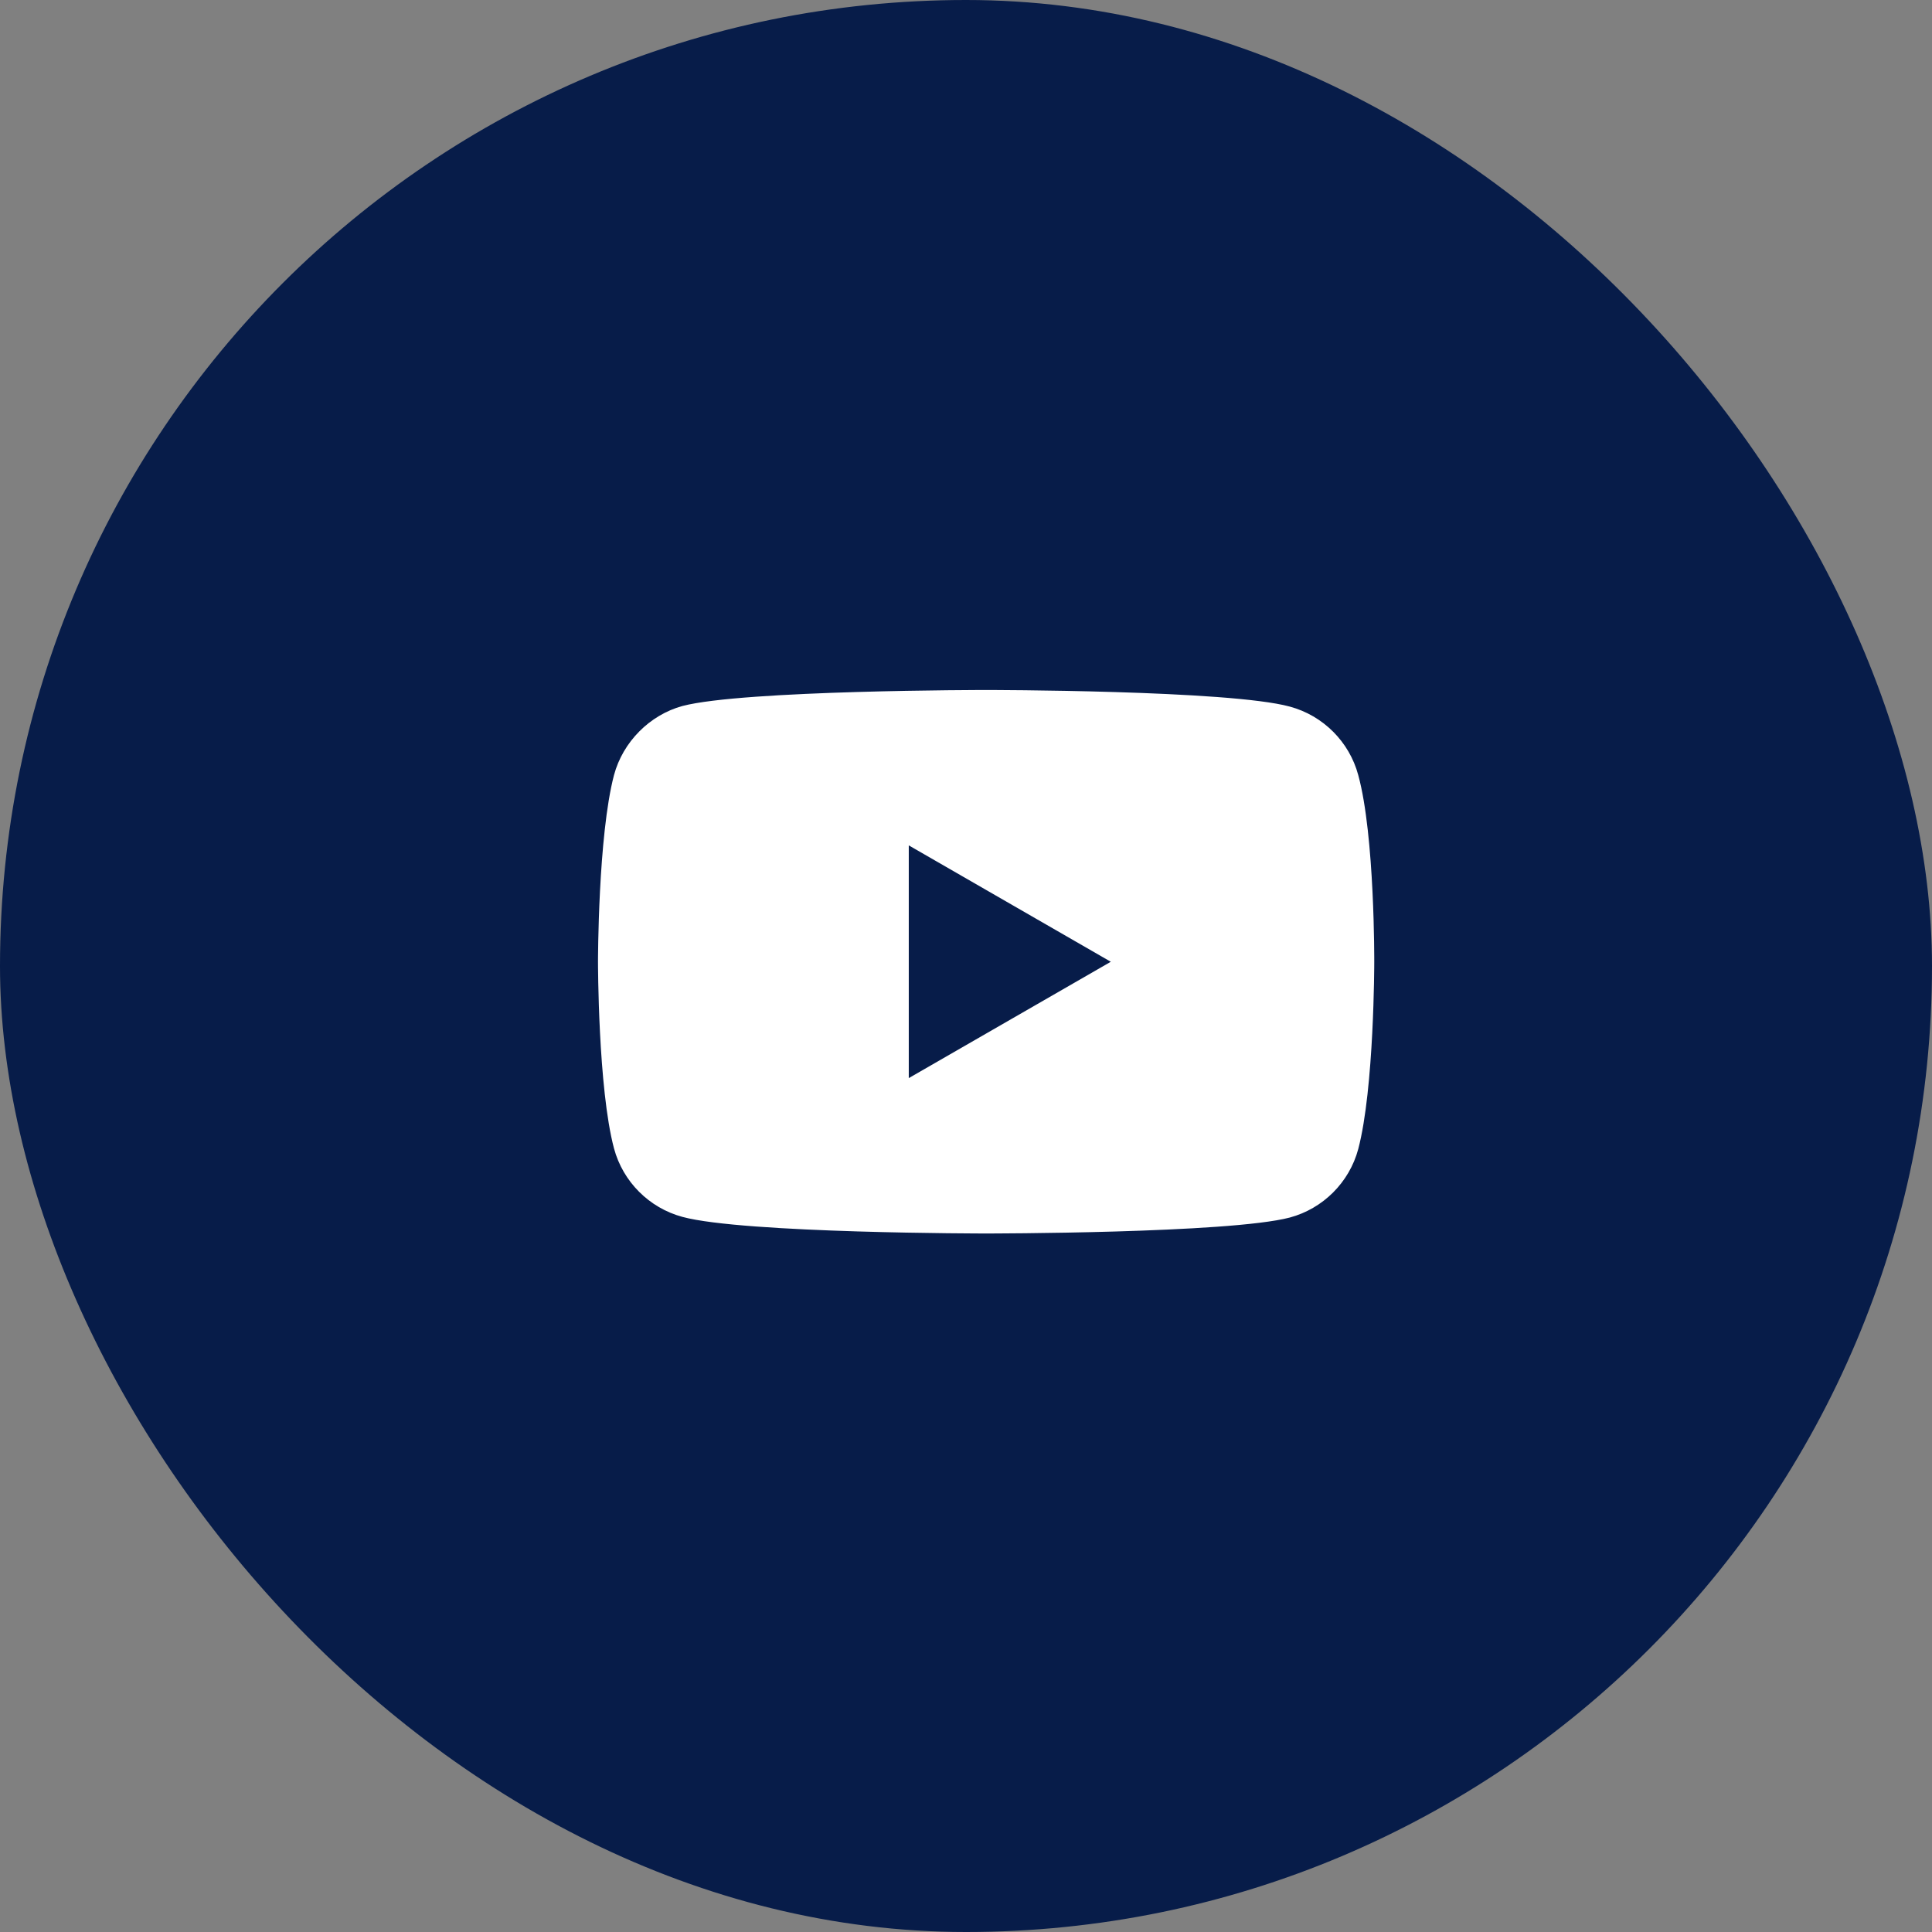 <svg width="42" height="42" viewBox="0 0 42 42" fill="none" xmlns="http://www.w3.org/2000/svg">
<rect x="0" y="0" width="42" height="42" fill="#808080" stroke="none"/>
<rect width="42" height="42" rx="21" fill="#071C49"/>
<path d="M29.527 16.849C29.333 16.126 28.763 15.556 28.04 15.361C26.72 15 21.437 15 21.437 15C21.437 15 16.155 15 14.835 15.348C14.126 15.542 13.542 16.126 13.348 16.849C13 18.169 13 20.908 13 20.908C13 20.908 13 23.66 13.348 24.966C13.542 25.689 14.112 26.259 14.835 26.454C16.169 26.815 21.438 26.815 21.438 26.815C21.438 26.815 26.72 26.815 28.04 26.468C28.763 26.273 29.333 25.703 29.527 24.98C29.875 23.66 29.875 20.922 29.875 20.922C29.875 20.922 29.889 18.169 29.527 16.849ZM19.756 23.437V18.378L24.148 20.908L19.756 23.437Z" fill="white"/>
</svg>
